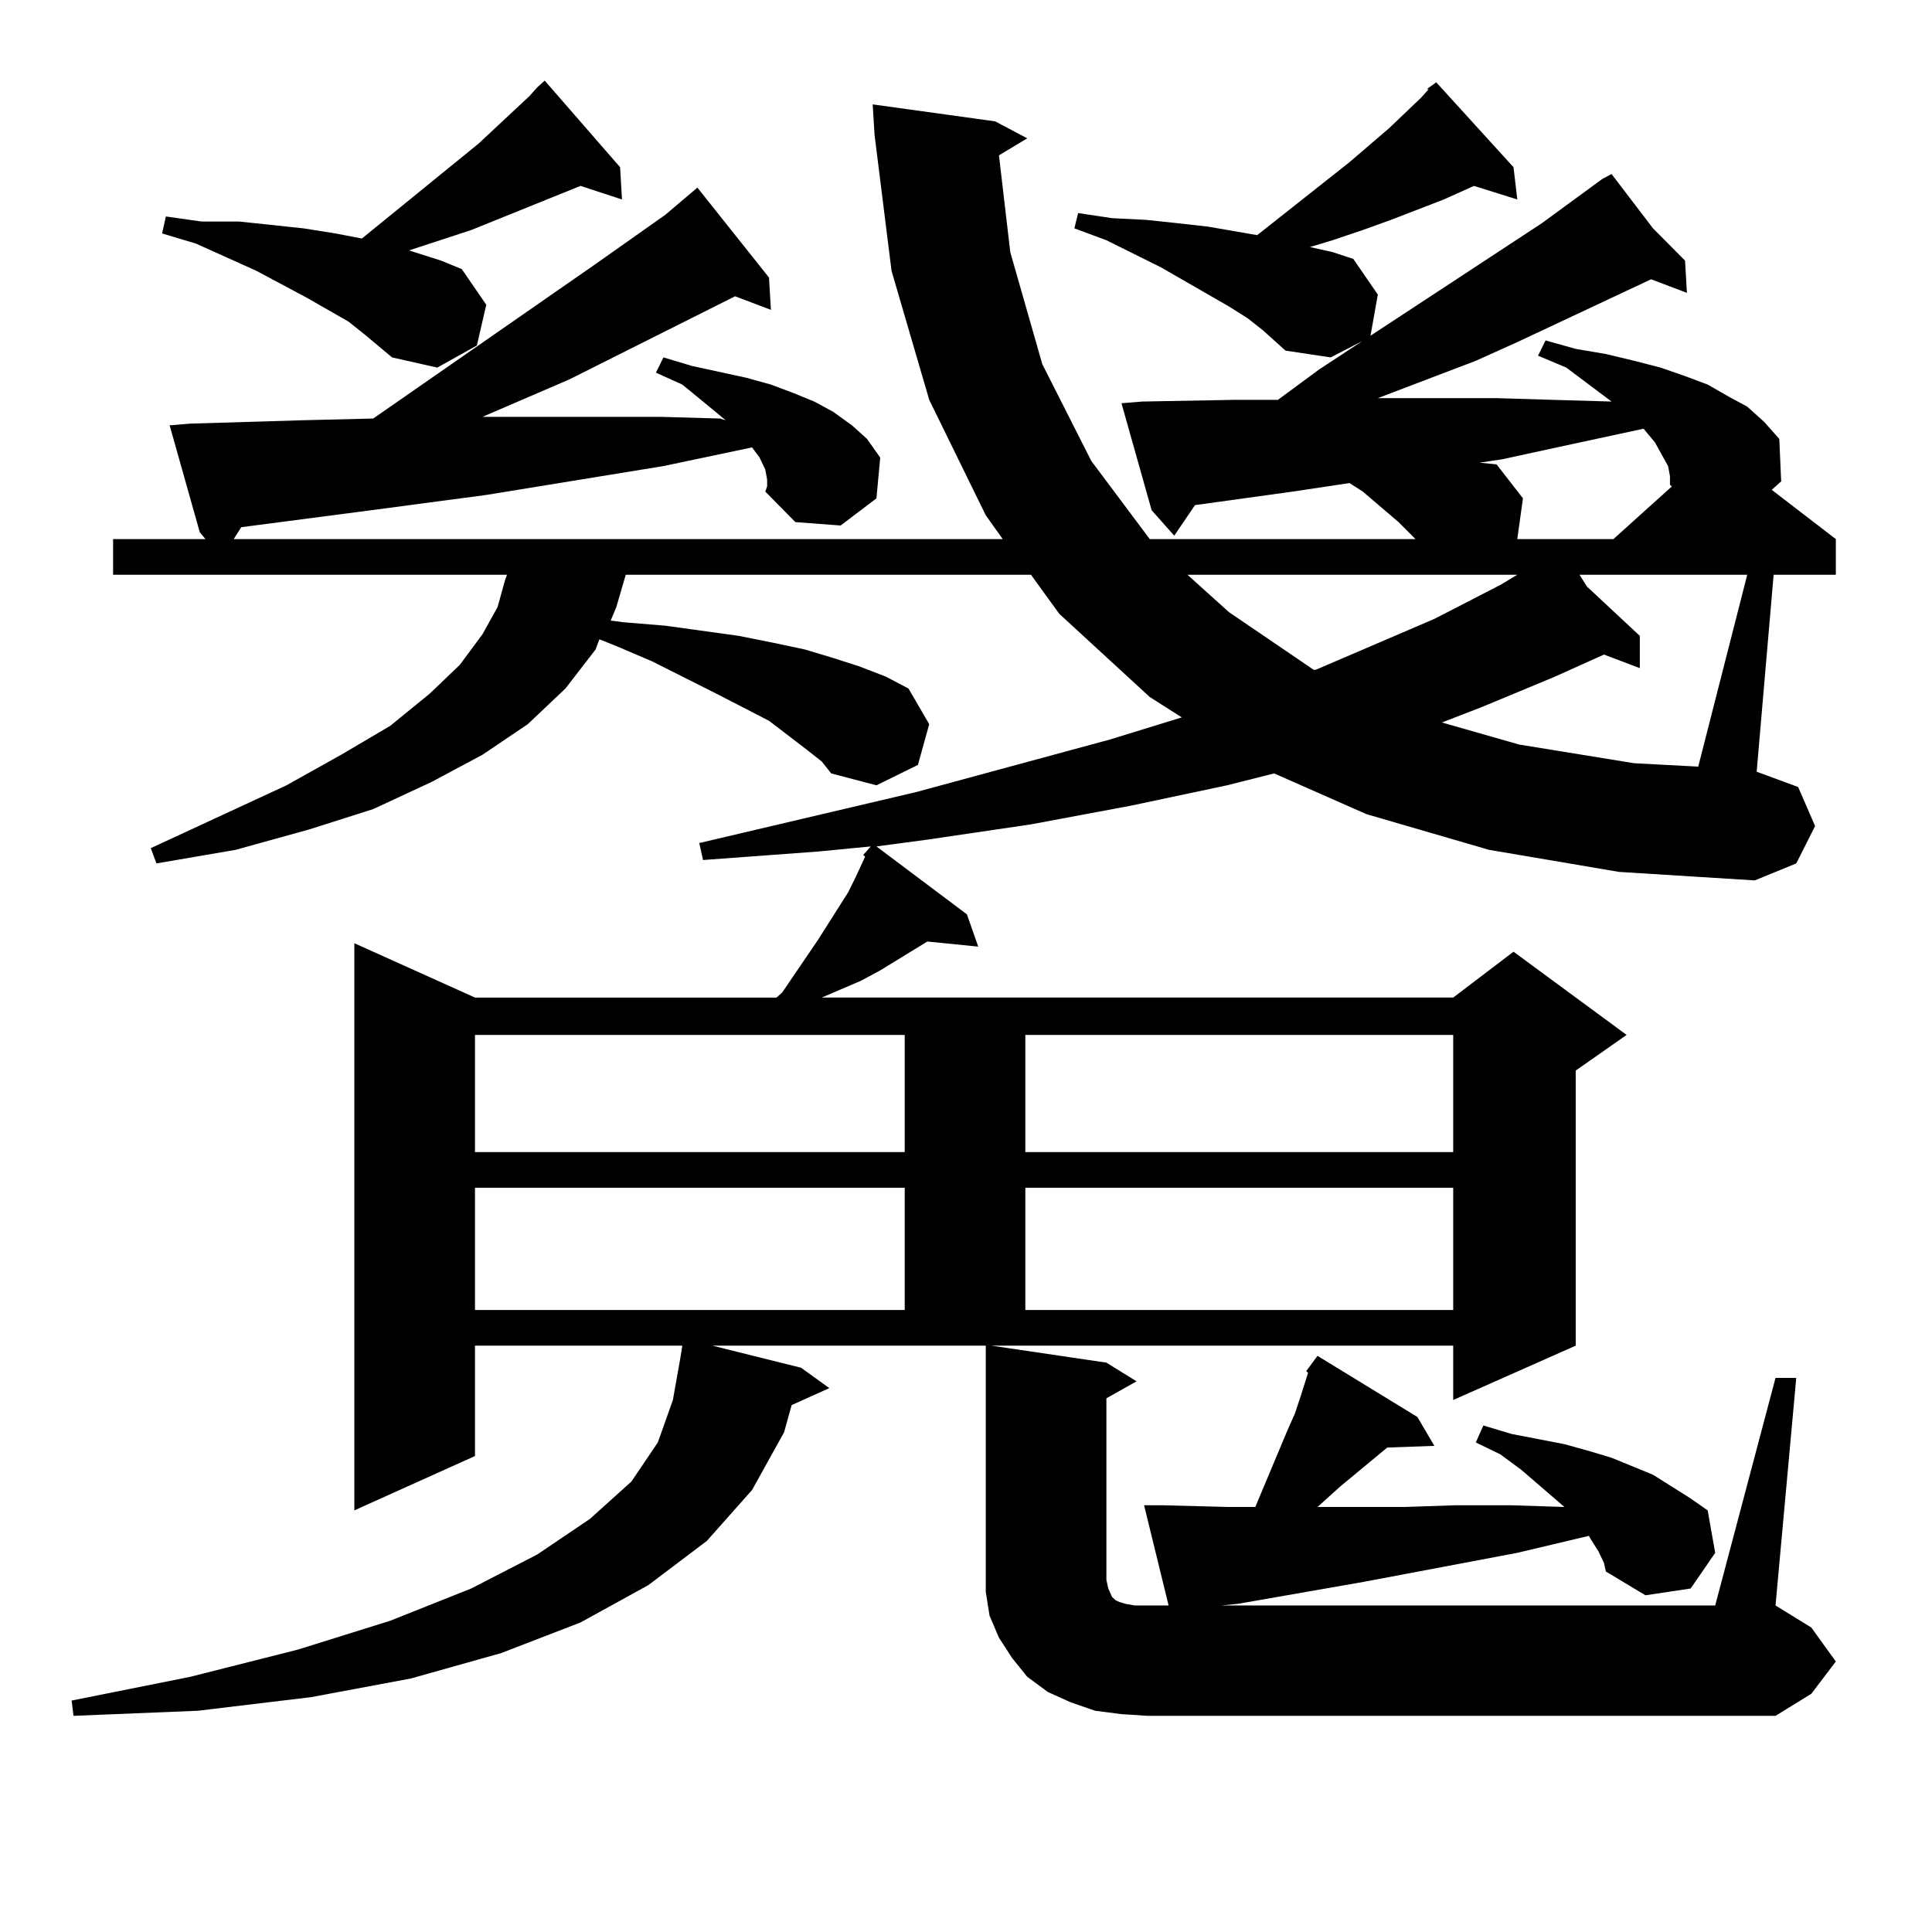 <?xml version="1.0" encoding="utf-8"?>
<!-- Generator: Adobe Illustrator 16.0.0, SVG Export Plug-In . SVG Version: 6.00 Build 0)  -->
<!DOCTYPE svg PUBLIC "-//W3C//DTD SVG 1.1//EN" "http://www.w3.org/Graphics/SVG/1.1/DTD/svg11.dtd">
<svg version="1.1" id="图层_1" xmlns="http://www.w3.org/2000/svg" xmlns:xlink="http://www.w3.org/1999/xlink" x="0px" y="0px"
	 width="1000px" height="1000px" viewBox="0 0 1000 1000" enable-background="new 0 0 1000 1000" xml:space="preserve">
<path d="M827.297,802.859l-3.902-6.152l-0.976-1.758l-37.072,8.789l-79.022,14.941l-65.364,11.426l-8.78,0.879h255.604
	l31.219-117.773h10.731l-10.731,117.773l18.536,11.426l12.683,17.578l-12.683,16.699l-18.536,11.426h-324.87l-13.658-0.879
	l-13.658-1.758l-12.683-4.395l-11.707-5.273l-10.731-7.91l-7.805-9.668l-6.829-10.547l-4.878-11.426l-1.951-12.305v-11.426V696.512
	h-141.46l45.853,11.426l14.634,10.547l-19.512,8.789l-3.902,14.063l-16.585,29.883l-23.414,26.367l-30.243,22.852l-35.121,19.336
	l-40.975,15.82l-46.828,13.184l-51.706,9.668l-58.535,7.031l-64.389,2.637l-0.976-7.91l61.462-12.305l55.608-14.063l47.804-14.941
	l41.95-16.699l34.146-17.578l27.316-18.457l21.463-19.336l13.658-20.215l7.805-21.973l3.902-21.973l0.976-6.152H245.848v57.129
	l-62.438,28.125V488.211l62.438,28.125h156.094l2.927-2.637l18.536-27.246l15.609-24.609l3.902-7.91l4.878-10.547l-0.976-0.879
	l3.902-4.395l-27.316,2.637l-59.511,4.395l-1.951-8.789l112.192-26.367l100.485-27.246l37.072-11.426l-16.585-10.547l-46.828-43.066
	l-14.634-20.215H323.895l-4.878,16.699l-2.927,7.031l6.829,0.879l21.463,1.758l38.048,5.273l17.561,3.516l16.585,3.516l14.634,4.395
	l13.658,4.395l13.658,5.273l11.707,6.152l10.731,18.457l-5.854,21.094l-21.463,10.547l-23.414-6.152l-4.878-6.152l-7.805-6.152
	l-19.512-14.941l-27.316-14.063l-33.17-16.699l-18.536-7.91l-8.78-3.516l-1.951,5.273l-15.609,20.215l-19.512,18.457l-23.414,15.82
	l-26.341,14.063l-30.243,14.063l-33.17,10.547l-38.048,10.547l-40.975,7.031l-2.927-7.91l70.242-32.52l28.292-15.82l25.365-14.941
	l20.487-16.699l15.609-14.941l11.707-15.82l7.805-14.063l3.902-14.063l0.976-2.637H58.536v-18.457h47.804l-2.927-3.516
	l-15.609-55.371l10.731-0.879l29.268-0.879l29.268-0.879l36.097-0.879l115.119-79.98l36.097-25.488l16.585-14.063l37.072,46.582
	l0.976,16.699l-18.536-7.031l-85.852,43.066L249.75,215.75h91.705l31.219,0.879l2.927,0.879l-11.707-9.668l-10.731-8.789
	l-13.658-6.152l3.902-7.91l14.634,4.395l28.292,6.152l12.683,3.516l11.707,4.395l10.731,4.395l9.756,5.273l9.756,7.031l7.805,7.031
	l6.829,9.668l-1.951,21.094L435.112,272l-23.414-1.758l-15.609-15.82l0.976-2.637v-3.516l-0.976-5.273l-2.927-6.152l-3.902-5.273
	l-45.853,9.668l-91.705,14.941l-59.511,7.91l-67.315,8.789l-3.902,6.152h398.039l-8.78-12.305l-29.268-59.766l-19.512-66.797
	l-8.78-70.313l-0.976-15.82l63.413,8.789l16.585,8.789l-14.634,8.789l5.854,50.098l16.585,58.008l25.365,50.098l30.243,40.43
	h137.558l-8.78-8.789l-18.536-15.82l-6.829-4.395l-29.268,4.395l-50.73,7.031l-10.731,15.82l-11.707-13.184l-15.609-55.371
	l10.731-0.879l47.804-0.879h22.438l21.463-15.82l115.119-75.586l31.219-22.852l4.878-2.637l21.463,28.125l16.585,16.699
	l0.976,16.699l-18.536-7.031l-69.267,32.52l-21.463,9.668l-50.73,19.336h4.878h56.584l29.268,0.879l30.243,0.879l-23.414-17.578
	l-14.634-6.152l3.902-7.91l15.609,4.395l15.609,2.637l14.634,3.516l13.658,3.516l12.683,4.395l11.707,4.395l10.731,6.152
	l9.756,5.273l8.78,7.91l7.805,8.789l0.976,21.973l-4.878,4.395l33.17,25.488v18.457h-32.194l-8.78,101.953l21.463,7.91l8.78,20.215
	l-9.756,19.336l-21.463,8.789l-70.242-4.395l-67.315-11.426L707.3,421.414l-47.804-21.094l-24.39,6.152l-49.755,10.547
	l-51.706,9.668l-53.657,7.91l-26.341,3.516l46.828,35.156l5.854,16.699l-26.341-2.637l-24.39,14.941l-9.756,5.273l-20.487,8.789
	h326.821l31.219-23.73l58.535,43.066l-26.341,18.457v142.383l-63.413,28.125v-28.125H513.159l59.511,8.789l15.609,9.668
	l-15.609,8.789v94.043l0.976,4.395l1.951,4.395l1.951,1.758l1.951,0.879l2.927,0.879l4.878,0.879h6.829h10.731l-12.683-51.855h9.756
	l34.146,0.879h13.658l16.585-39.551l3.902-8.789l2.927-8.789l3.902-12.305l-0.976-0.879l5.854-7.91l51.706,31.641l8.78,14.941
	l-24.39,0.879l-24.39,20.215l-8.78,7.91l-2.927,2.637h44.877l26.341-0.879h29.268l27.316,0.879l-22.438-19.336l-10.731-7.91
	l-12.683-6.152l3.902-8.789l14.634,4.395l13.658,2.637l13.658,2.637l12.683,3.516l11.707,3.516l10.731,4.395l10.731,4.395
	l9.756,6.152l9.756,6.152l8.78,6.152l3.902,21.973l-12.683,18.457l-23.414,3.516L831.2,813.406l-0.976-4.395L827.297,802.859z
	 M189.264,173.563l-8.78-7.031l-21.463-12.305l-26.341-14.063l-31.219-14.063l-17.561-5.273l1.951-8.789l18.536,2.637H123.9
	l16.585,1.758l16.585,1.758l16.585,2.637l13.658,2.637l60.486-49.219l26.341-24.609l3.902-4.395l3.902-3.516l39.023,44.824
	l0.976,16.699l-21.463-7.031l-28.292,11.426l-28.292,11.426l-32.194,10.547l16.585,5.273l10.731,4.395l12.683,18.457l-4.878,21.094
	l-20.487,11.426l-23.414-5.273L189.264,173.563z M245.848,535.672v60.645h222.434v-60.645H245.848z M245.848,614.773v63.281h222.434
	v-63.281H245.848z M530.719,535.672v60.645h221.458v-60.645H530.719z M530.719,614.773v63.281h221.458v-63.281H530.719z
	 M738.519,46.121l4.878-3.516l39.999,43.945l1.951,16.699l-22.438-7.031l-15.609,7.031l-27.316,10.547l-14.634,5.273l-15.609,5.273
	l-11.707,3.516l11.707,2.637l10.731,3.516l12.683,18.457l-3.902,21.973l-20.487,10.547l-23.414-3.516l-11.707-10.547l-7.805-6.152
	l-9.756-6.152l-35.121-20.215l-28.292-14.063l-16.585-6.152l1.951-7.91l17.561,2.637l17.561,0.879l16.585,1.758l15.609,1.758
	l25.365,4.395l47.804-37.793l20.487-17.578l16.585-15.82l3.902-4.395H738.519z M614.62,297.488l21.463,19.336l43.901,29.883h0.976
	l61.462-26.367l34.146-17.578l8.78-5.273H614.62z M817.542,297.488l3.902,6.152l27.316,25.488v16.699l-18.536-7.031l-25.365,11.426
	l-38.048,15.82l-20.487,7.91l39.999,11.426l59.511,9.668l33.17,1.758l25.365-99.316H817.542z M863.394,241.238l-2.927-5.273
	l-3.902-7.031l-5.854-7.031l-44.877,9.668l-28.292,6.152l-11.707,1.758l8.78,0.879l13.658,17.578l-2.927,21.094h49.755
	l30.243-27.246l-0.976-0.879v-4.395L863.394,241.238z"/>
</svg>
